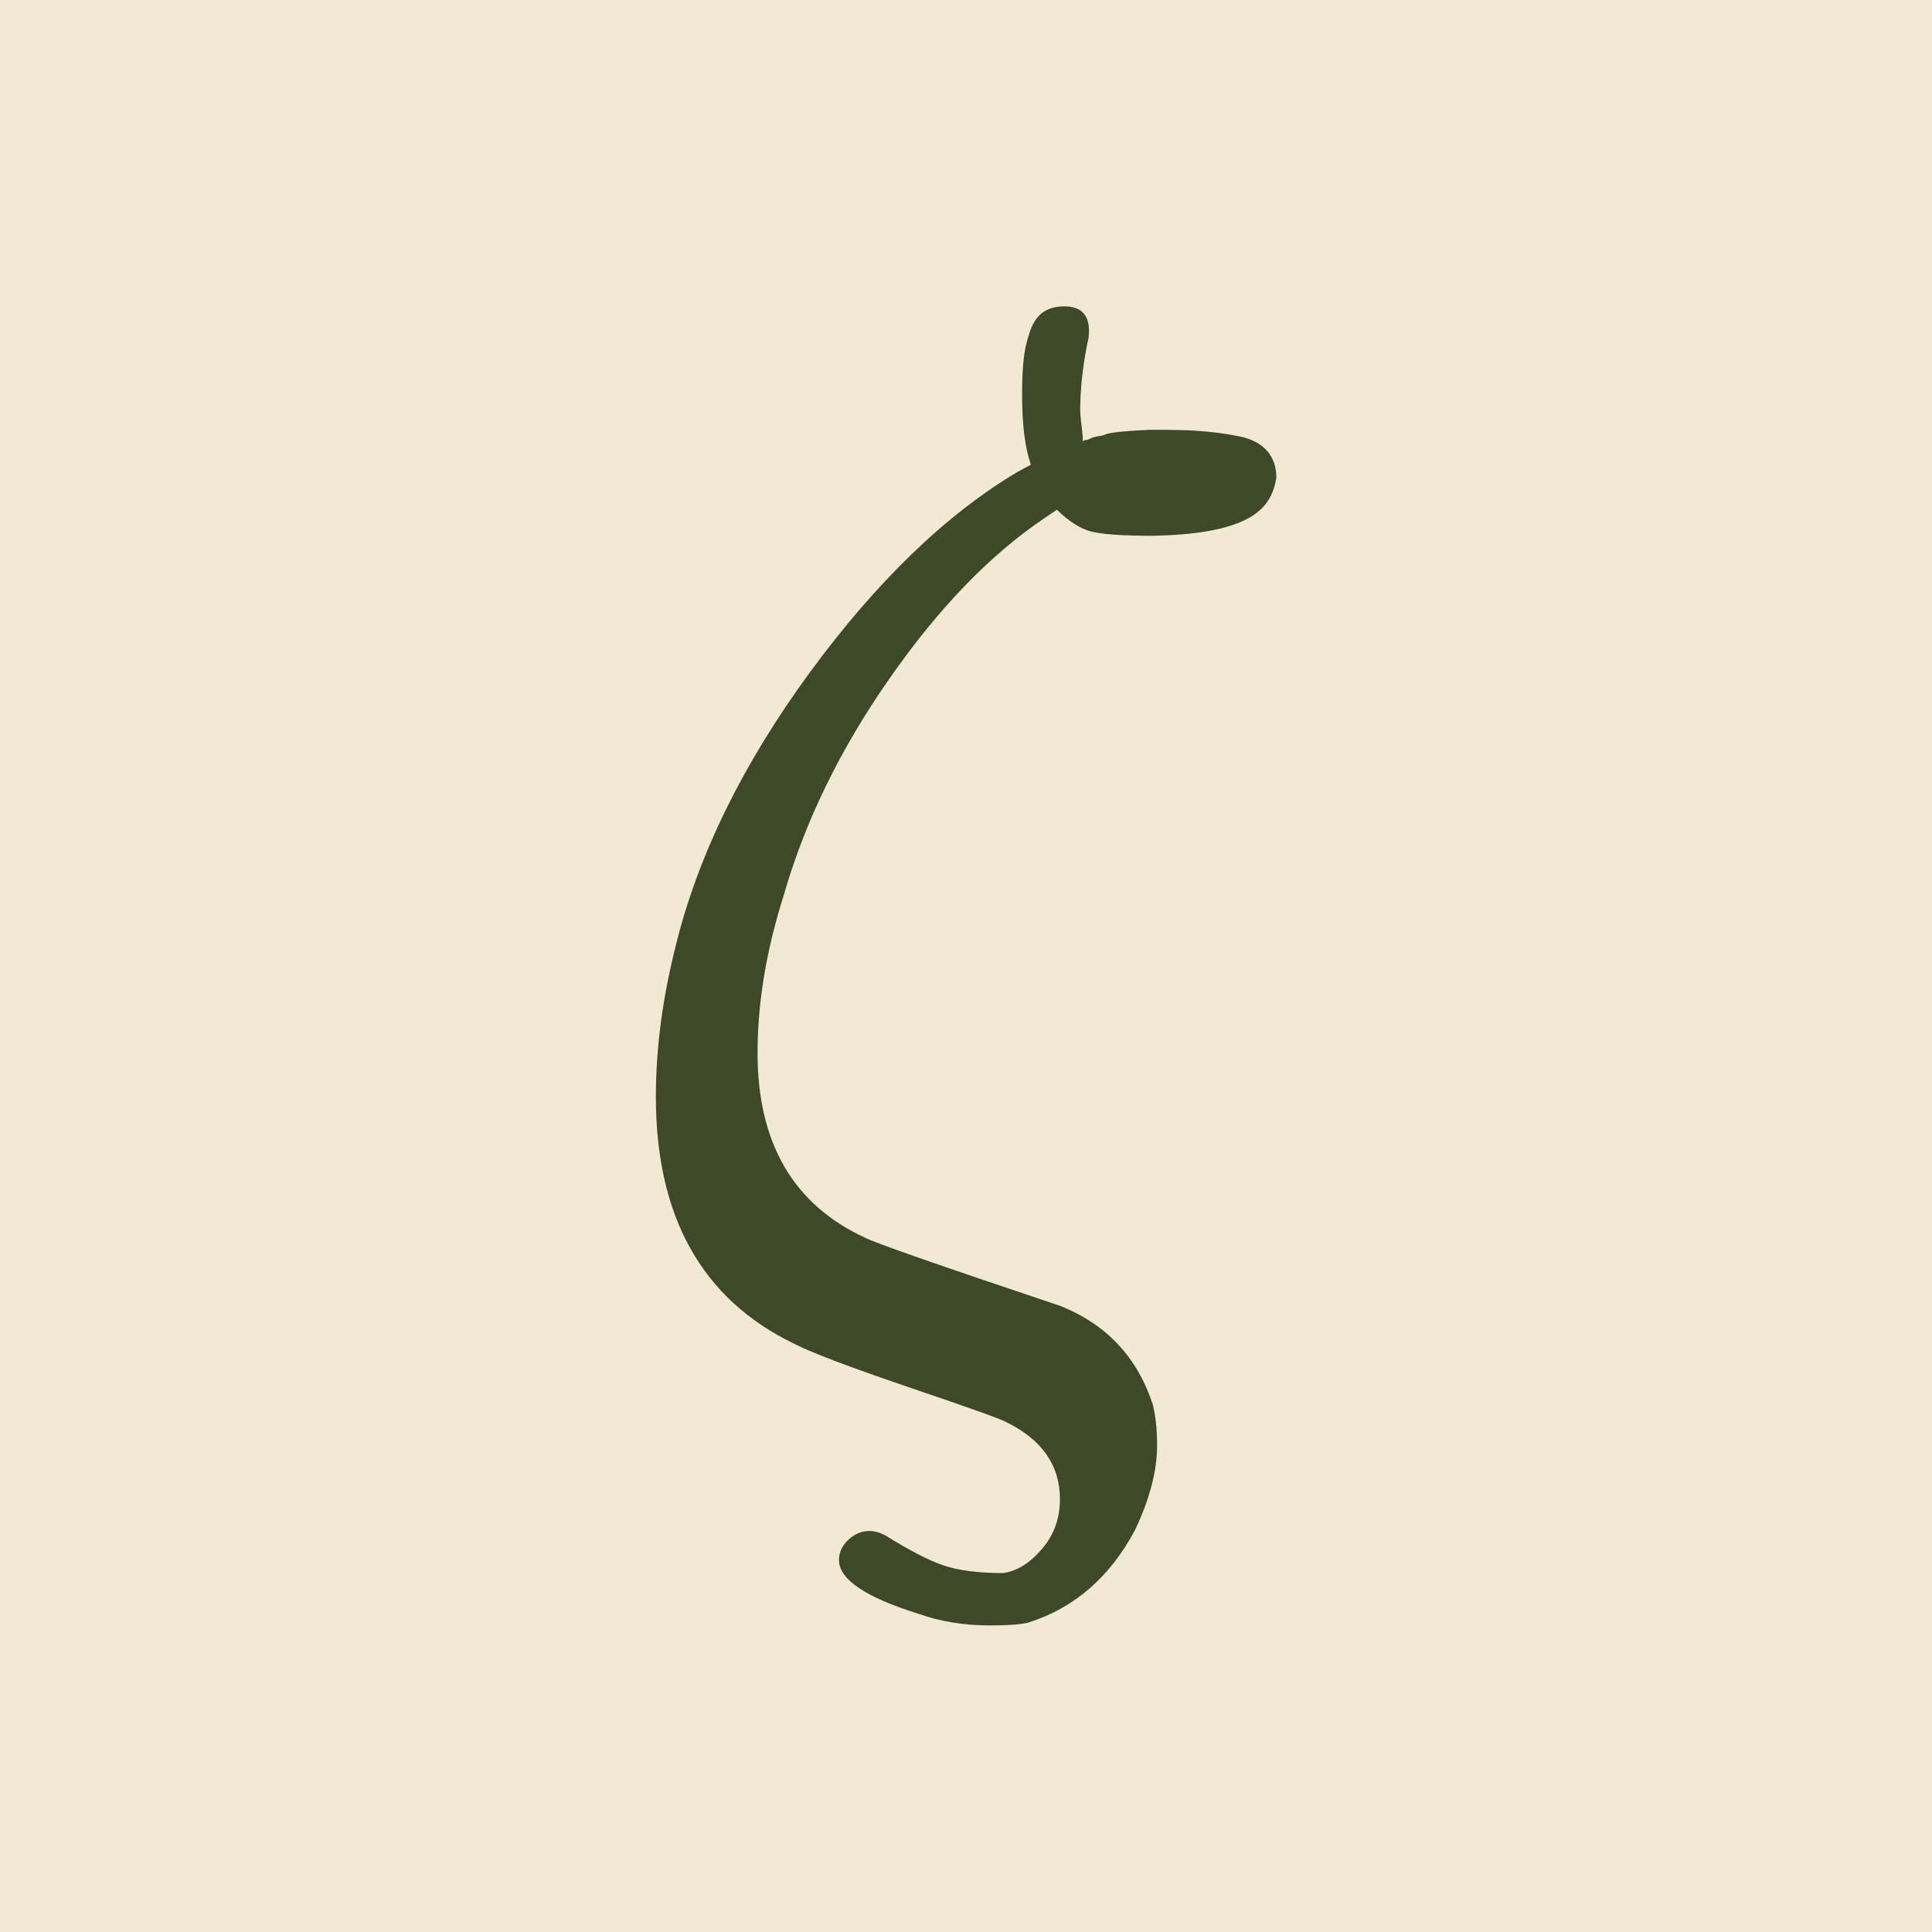 <?xml version="1.0" encoding="UTF-8" standalone="no"?>
<!DOCTYPE svg PUBLIC "-//W3C//DTD SVG 1.1//EN" "http://www.w3.org/Graphics/SVG/1.1/DTD/svg11.dtd">
<svg width="100%" height="100%" viewBox="0 0 96 96" version="1.1" xmlns="http://www.w3.org/2000/svg" xmlns:xlink="http://www.w3.org/1999/xlink" xml:space="preserve" xmlns:serif="http://www.serif.com/" style="fill-rule:evenodd;clip-rule:evenodd;stroke-linejoin:round;stroke-miterlimit:2;">
    <rect x="0" y="0" width="96" height="96" style="fill:rgb(241,233,211);"/>
    <g transform="matrix(1.504,0,0,1.504,29.416,66.042)">
        <g>
            <path d="M14.21,-30.86C14.21,-31.34 14.227,-31.727 14.26,-32.02C14.287,-32.307 14.35,-32.6 14.45,-32.9C14.543,-33.207 14.687,-33.433 14.88,-33.58C15.073,-33.72 15.313,-33.79 15.6,-33.79C16.147,-33.79 16.42,-33.52 16.42,-32.98C16.42,-32.82 16.403,-32.69 16.37,-32.59C16.21,-31.79 16.13,-31.053 16.13,-30.38C16.13,-30.22 16.147,-30.03 16.18,-29.81C16.207,-29.583 16.22,-29.423 16.22,-29.33C16.253,-29.363 16.303,-29.38 16.37,-29.38L16.46,-29.42C16.527,-29.453 16.617,-29.48 16.73,-29.5C16.843,-29.513 16.93,-29.537 16.99,-29.57C17.183,-29.63 17.663,-29.677 18.43,-29.71L18.77,-29.71C19.377,-29.71 19.857,-29.693 20.21,-29.66C20.563,-29.633 20.947,-29.58 21.36,-29.5C21.773,-29.42 22.087,-29.26 22.3,-29.02C22.507,-28.78 22.61,-28.483 22.61,-28.13C22.543,-27.683 22.367,-27.33 22.08,-27.07C21.507,-26.53 20.323,-26.243 18.53,-26.21C17.537,-26.21 16.857,-26.257 16.49,-26.35C16.123,-26.45 15.747,-26.69 15.36,-27.07L14.93,-26.78C13.137,-25.567 11.433,-23.8 9.82,-21.48C8.2,-19.16 7.04,-16.783 6.34,-14.35C5.76,-12.53 5.47,-10.787 5.47,-9.12C5.47,-6.147 6.653,-4.113 9.02,-3.02C9.313,-2.86 11.46,-2.11 15.46,-0.77C16.993,-0.163 18.017,0.927 18.53,2.5C18.623,2.88 18.67,3.327 18.67,3.84C18.67,4.673 18.43,5.6 17.95,6.62C17.117,8.193 15.933,9.22 14.4,9.7C14.147,9.76 13.73,9.79 13.15,9.79C12.29,9.79 11.507,9.663 10.8,9.41C9.04,8.863 8.16,8.27 8.16,7.63C8.16,7.377 8.263,7.153 8.47,6.96C8.677,6.767 8.91,6.67 9.17,6.67C9.33,6.67 9.507,6.72 9.7,6.82C10.467,7.3 11.097,7.627 11.59,7.8C12.09,7.973 12.753,8.06 13.58,8.06C14.033,8 14.46,7.737 14.86,7.27C15.26,6.81 15.46,6.26 15.46,5.62C15.46,4.5 14.867,3.65 13.68,3.07C13.52,2.977 12.497,2.61 10.61,1.97C8.53,1.263 7.217,0.767 6.67,0.48C3.63,-0.993 2.11,-3.713 2.11,-7.68C2.11,-9.28 2.333,-10.96 2.78,-12.72C3.52,-15.693 4.993,-18.687 7.2,-21.7C9.407,-24.707 11.693,-26.913 14.06,-28.32L14.5,-28.56C14.307,-29.107 14.21,-29.873 14.21,-30.86Z" style="fill:rgb(61,73,41);fill-rule:nonzero;"/>
        </g>
    </g>
</svg>
